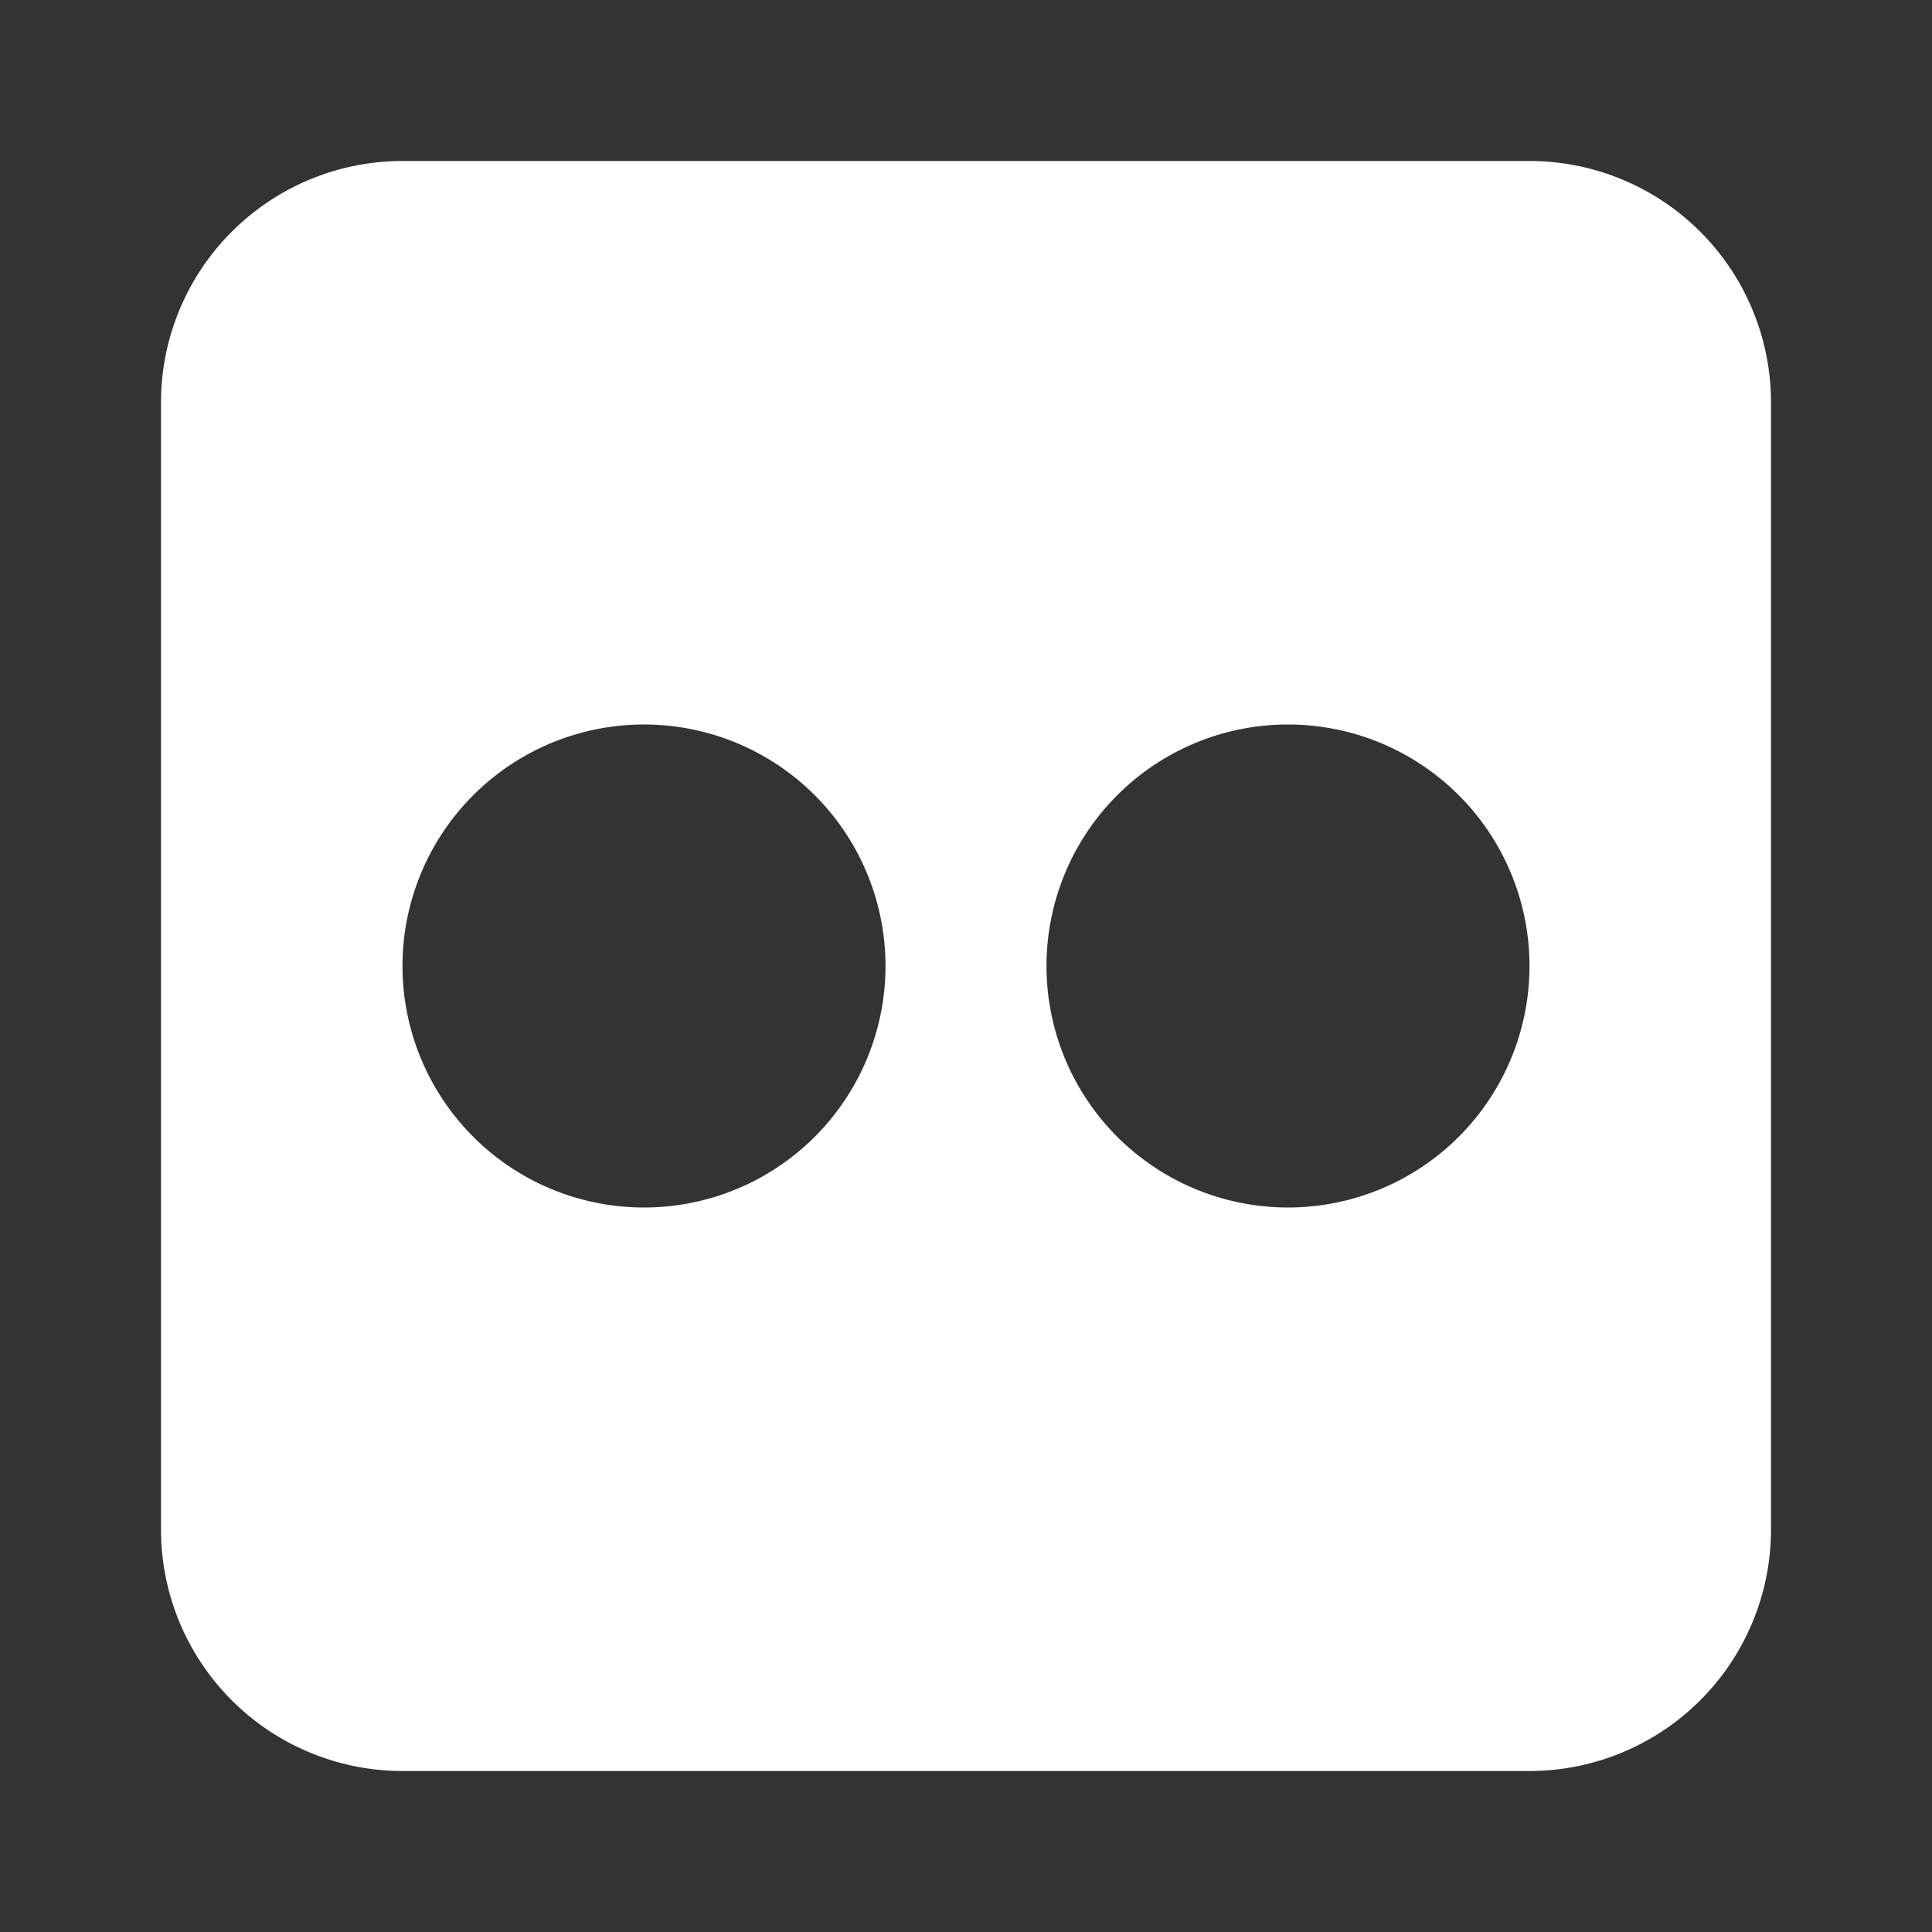 <svg xmlns="http://www.w3.org/2000/svg" viewBox="0 0 48 48"><rect x="0" y="0" width="48" height="48" fill="#333333" stroke="none"/><path fill-rule="evenodd" clip-rule="evenodd" d="M4 10a6 6 0 0 1 6-6h28a6 6 0 0 1 6 6v28a6 6 0 0 1-6 6H10a6 6 0 0 1-6-6V10Zm12 20a6 6 0 1 0 0-12 6 6 0 0 0 0 12Zm22-6a6 6 0 1 1-12 0 6 6 0 0 1 12 0Z" fill="#fff"/></svg>
